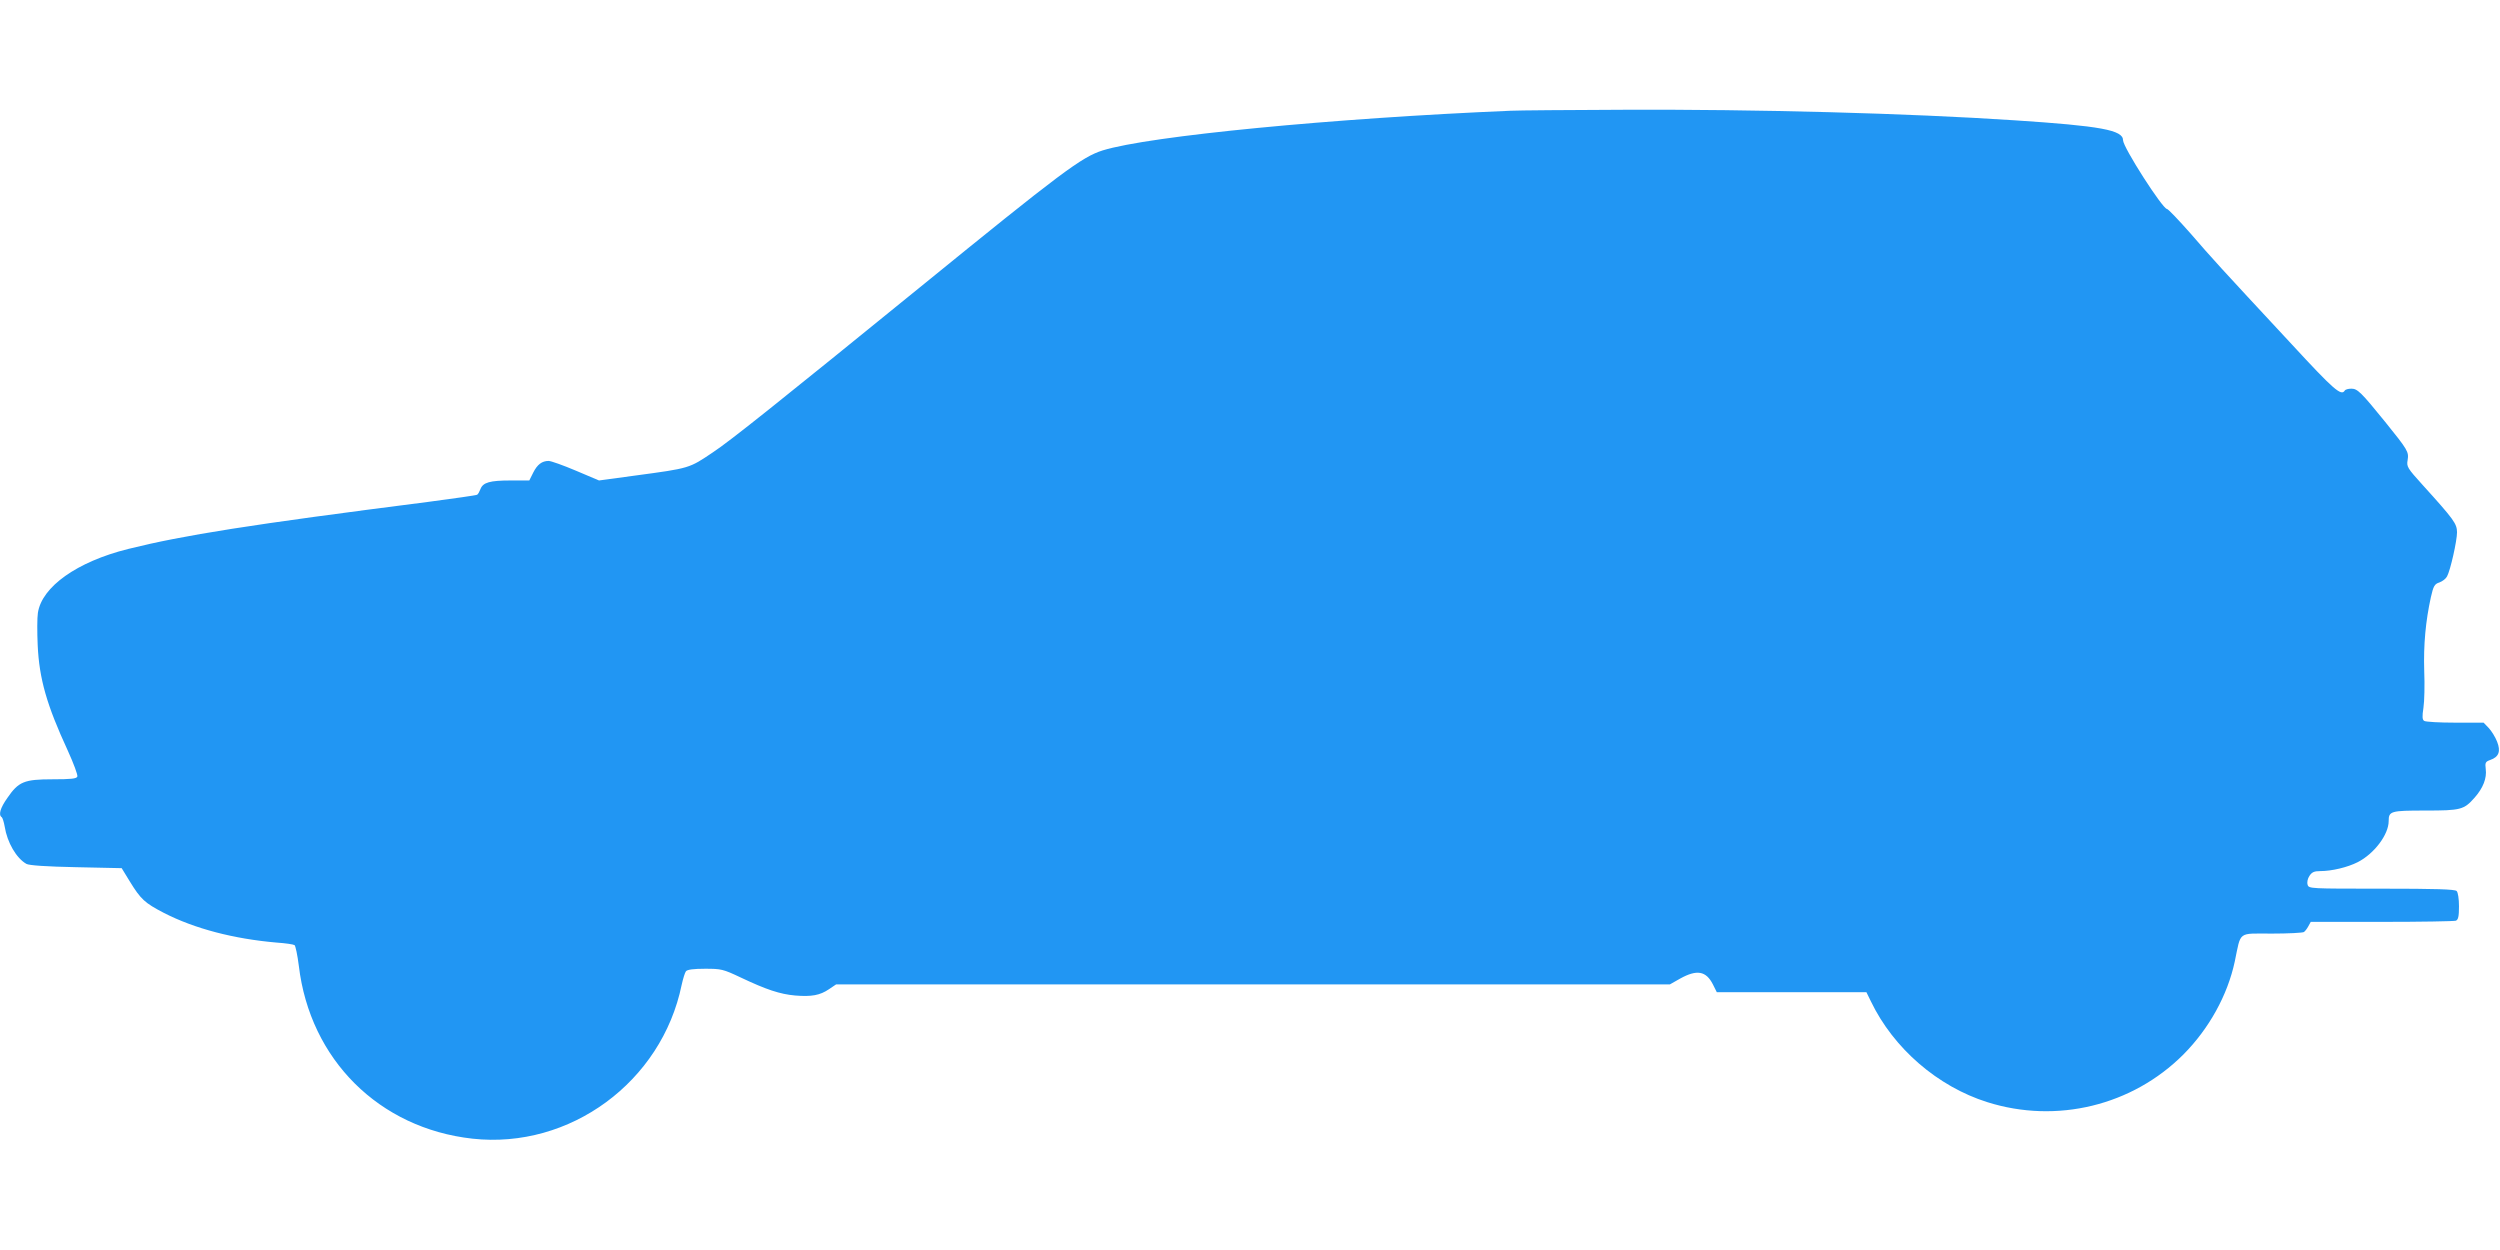 <?xml version="1.0" standalone="no"?>
<!DOCTYPE svg PUBLIC "-//W3C//DTD SVG 20010904//EN"
 "http://www.w3.org/TR/2001/REC-SVG-20010904/DTD/svg10.dtd">
<svg version="1.0" xmlns="http://www.w3.org/2000/svg"
 width="1280pt" height="640pt" viewBox="0 0 1280 640"
 preserveAspectRatio="xMidYMid meet">
<g transform="translate(0,640) scale(0.1,-0.1)"
fill="#2196f3" stroke="none">
<path d="M7735 5833 c-907 -38 -1850 -129 -2089 -203 -108 -34 -212 -112 -936
-701 -711 -578 -973 -788 -1060 -845 -122 -82 -116 -81 -399 -119 l-184 -25
-118 50 c-66 28 -128 50 -140 50 -34 0 -58 -18 -79 -60 l-20 -40 -95 0 c-107
0 -142 -10 -155 -44 -5 -13 -12 -26 -17 -29 -4 -3 -118 -19 -253 -37 -909
-116 -1250 -170 -1535 -241 -260 -65 -441 -193 -461 -327 -4 -25 -4 -100 -1
-166 8 -172 46 -305 154 -539 30 -66 52 -125 49 -133 -4 -11 -32 -14 -127 -14
-145 0 -174 -12 -231 -95 -37 -52 -47 -88 -29 -99 4 -3 11 -25 15 -48 13 -82
60 -162 111 -191 13 -8 104 -14 254 -17 l234 -5 41 -67 c57 -93 77 -111 175
-162 158 -81 358 -133 577 -152 45 -3 86 -9 92 -13 5 -3 15 -51 22 -106 57
-480 411 -832 889 -885 499 -55 969 291 1071 787 7 32 17 64 22 70 7 9 40 13
98 13 83 0 92 -2 183 -45 131 -62 200 -85 278 -92 84 -7 127 1 173 32 l37 25
2135 0 2134 0 53 30 c85 47 132 39 167 -30 l20 -40 383 0 383 0 23 -47 c116
-241 342 -436 596 -516 355 -112 742 -18 1004 244 131 132 226 303 263 476 33
158 13 143 190 143 84 0 158 4 164 8 6 4 16 17 23 30 l12 22 364 0 c200 0 370
3 379 6 12 5 16 21 16 73 0 39 -5 72 -12 79 -9 9 -108 12 -384 12 -367 0 -373
0 -379 20 -4 13 0 31 9 45 13 20 25 25 56 25 58 0 139 19 192 46 84 43 158
141 158 210 0 51 10 54 187 54 183 0 198 4 253 66 44 50 63 100 57 146 -4 33
-2 38 23 47 44 15 55 44 35 94 -9 23 -28 54 -43 70 l-26 27 -145 0 c-80 0
-152 4 -159 9 -10 6 -11 22 -4 67 5 32 7 118 4 190 -4 132 7 253 34 376 13 58
19 68 44 76 16 6 33 19 39 31 17 31 51 182 51 226 -1 44 -14 63 -177 243 -77
85 -82 93 -76 126 7 43 1 52 -115 196 -124 153 -142 170 -173 170 -15 0 -31
-4 -34 -10 -18 -29 -56 4 -272 238 -381 410 -401 432 -516 565 -62 70 -116
127 -122 127 -23 1 -225 316 -225 352 0 52 -113 73 -555 102 -542 36 -1324 57
-2005 54 -278 -1 -536 -3 -575 -5z"/>
</g>
</svg>
